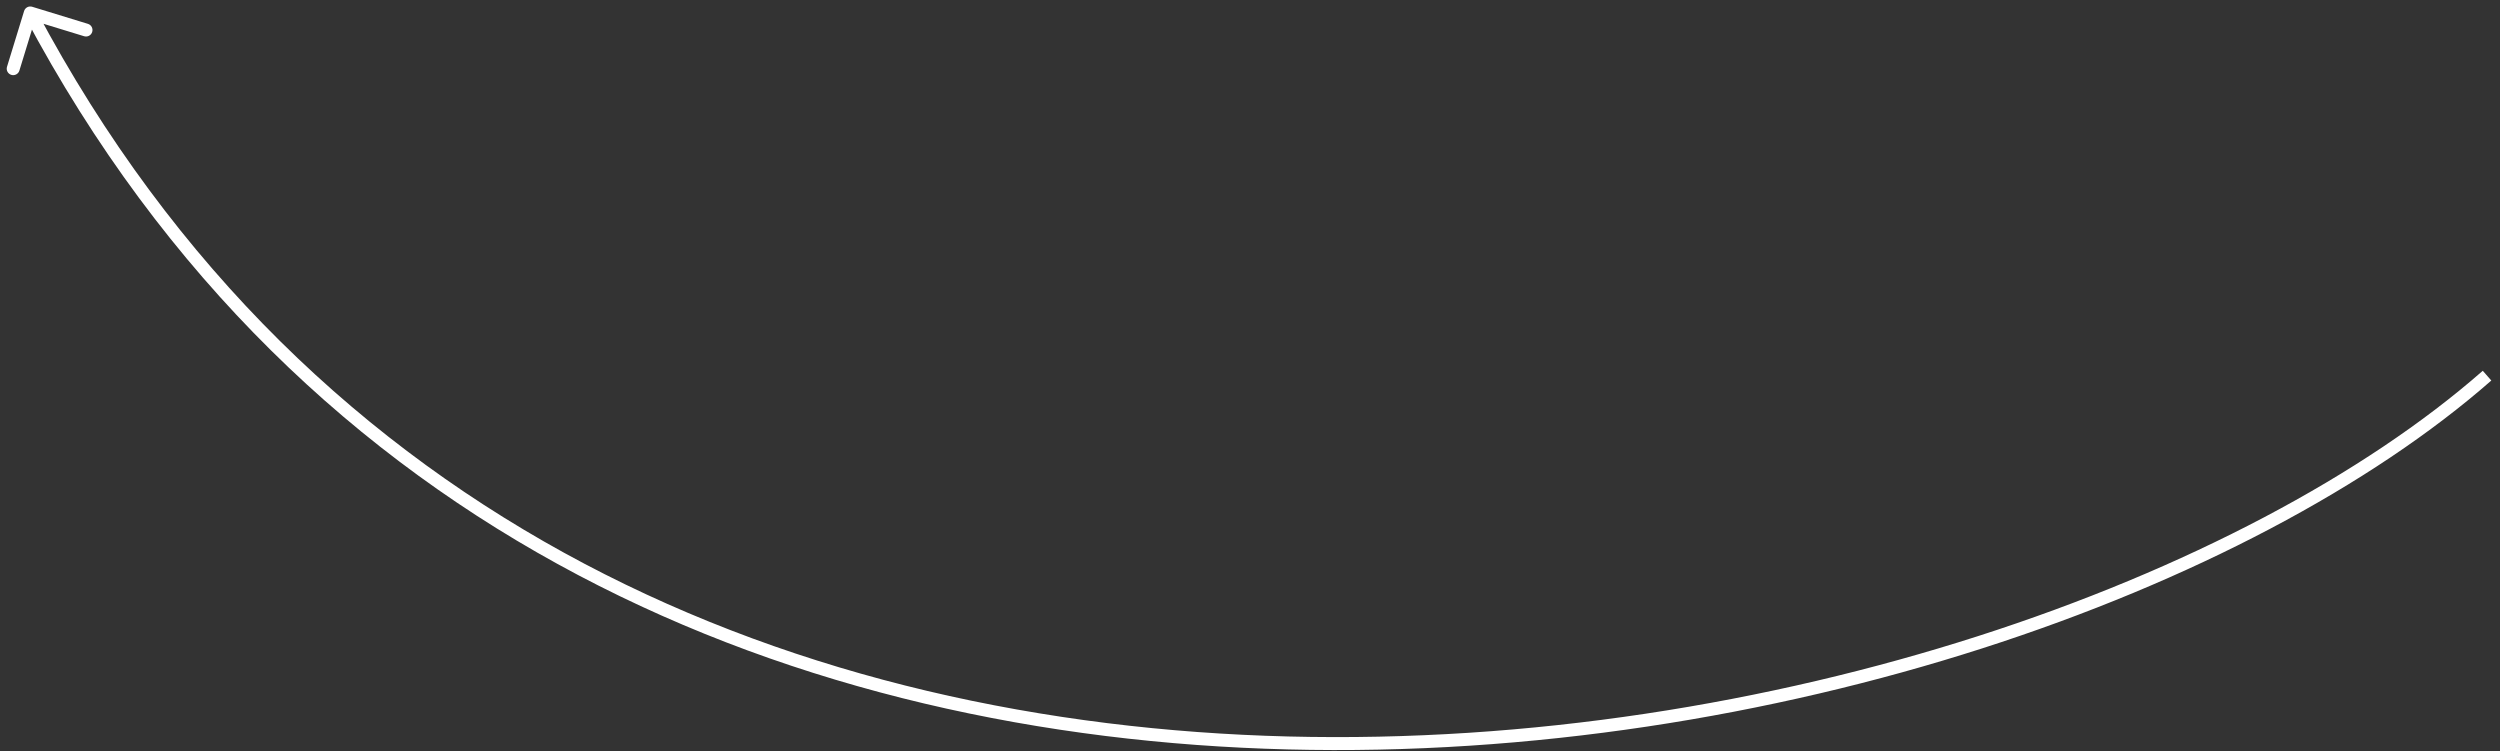 <?xml version="1.0" encoding="UTF-8"?> <svg xmlns="http://www.w3.org/2000/svg" width="193" height="58" viewBox="0 0 193 58" fill="none"><rect x="0" y="0" width="193" height="58" fill="#333333" stroke="none"/> <path d="M2.484 0.522C2.22 0.441 1.941 0.589 1.86 0.853L0.541 5.156C0.46 5.42 0.608 5.699 0.872 5.78C1.136 5.861 1.416 5.713 1.497 5.449L2.669 1.625L6.494 2.797C6.758 2.878 7.037 2.73 7.118 2.466C7.199 2.202 7.051 1.922 6.787 1.841L2.484 0.522ZM191.67 28.624C173.379 44.658 136.8 57.802 99.436 56.856C62.099 55.911 24.082 40.903 2.78 0.766L1.896 1.234C23.414 41.779 61.824 56.905 99.411 57.856C136.971 58.807 173.812 45.609 192.33 29.376L191.67 28.624Z" fill="white"></path> </svg> 